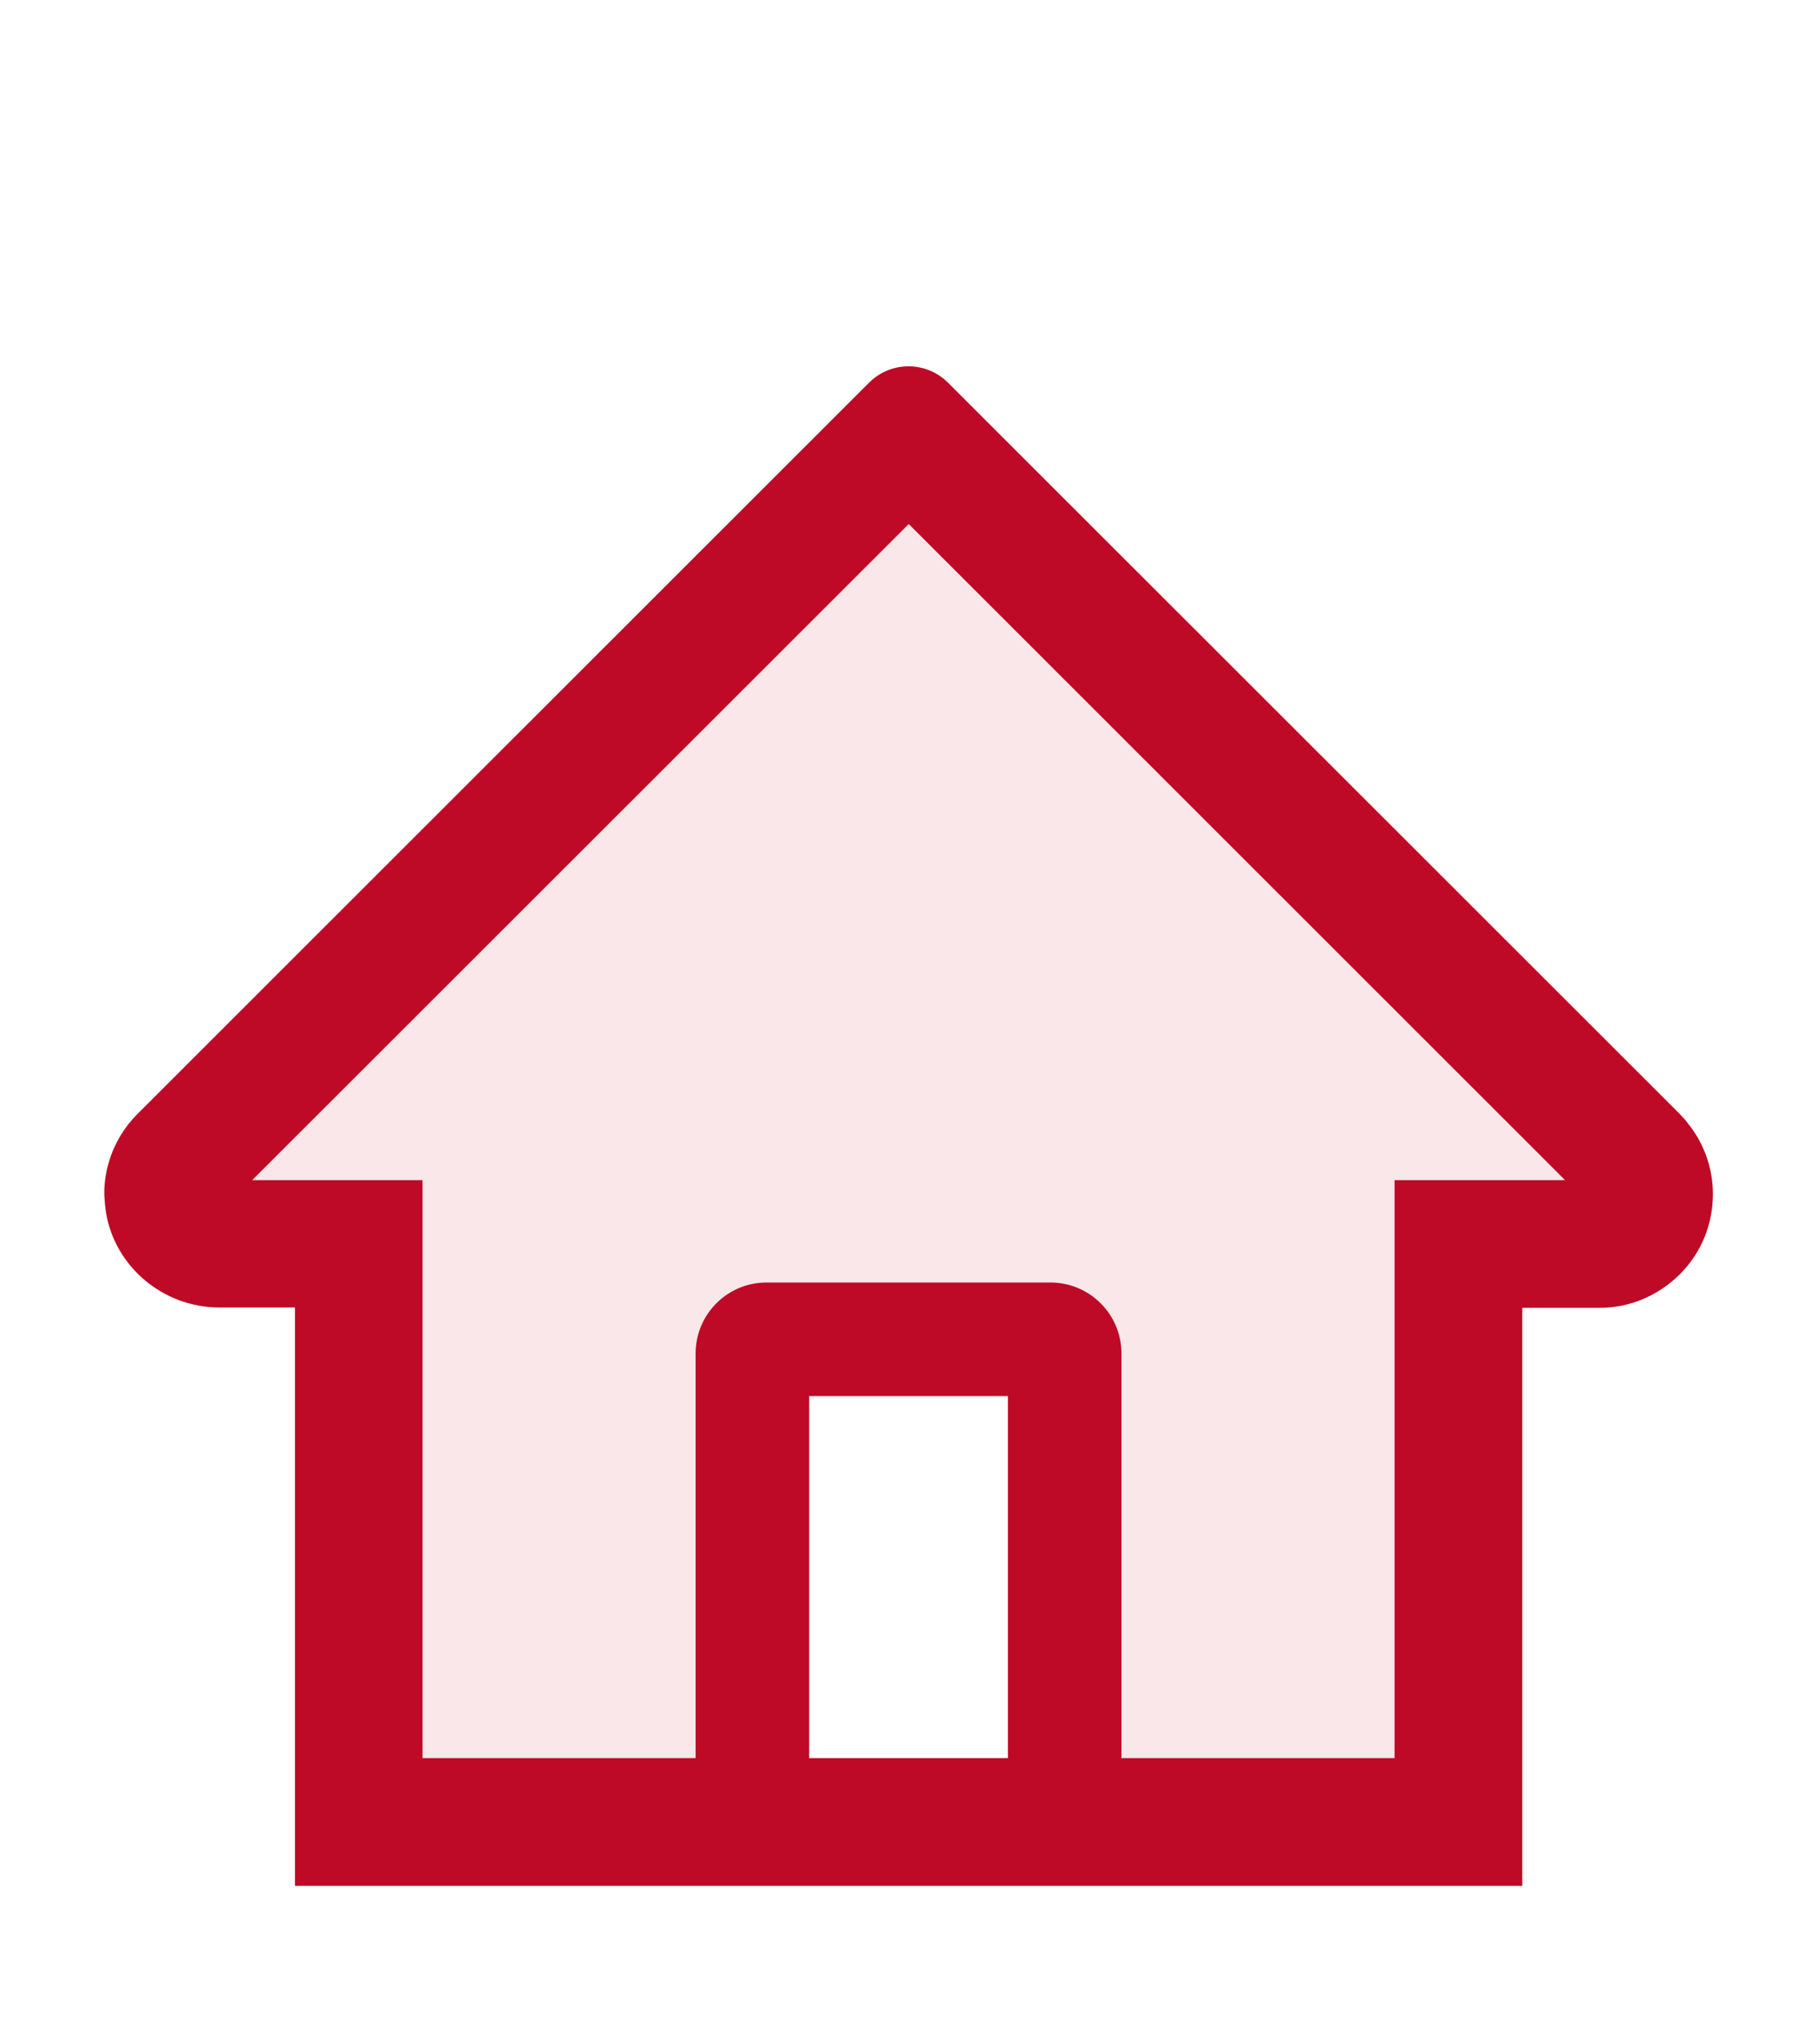 <?xml version="1.0" encoding="UTF-8"?> <svg xmlns="http://www.w3.org/2000/svg" width="24" height="27" viewBox="0 0 24 27" fill="none"><path opacity="0.1" d="M12.002 6.922L3.33 15.586H5.58V23.22H9.187V17.876C9.187 17.358 9.607 16.939 10.125 16.939H13.875C14.393 16.939 14.812 17.358 14.812 17.876V23.22H18.419V15.586H20.672L12.543 7.463L12.002 6.922ZM22.186 16.833C22.045 16.974 21.879 17.087 21.698 17.159C21.879 17.084 22.045 16.974 22.186 16.833ZM1.397 16.02C1.514 16.73 2.133 17.274 2.875 17.274H2.897C2.149 17.274 1.516 16.735 1.397 16.02ZM1.375 15.774V15.729V15.774ZM1.378 15.713C1.38 15.64 1.39 15.57 1.401 15.5C1.387 15.568 1.38 15.64 1.378 15.713Z" fill="#BE0A26"></path><path d="M22.289 14.829C22.289 14.826 22.287 14.826 22.287 14.824L22.245 14.775C22.242 14.772 22.24 14.768 22.235 14.765C22.219 14.746 22.2 14.728 22.184 14.709L13.128 5.66L12.521 5.053C12.382 4.915 12.195 4.838 12 4.838C11.805 4.838 11.618 4.915 11.48 5.053L1.817 14.711C1.642 14.885 1.513 15.099 1.442 15.335L1.428 15.384L1.421 15.41L1.414 15.438C1.409 15.454 1.407 15.471 1.404 15.487C1.404 15.489 1.404 15.494 1.402 15.496C1.388 15.567 1.381 15.637 1.378 15.71V15.787C1.378 15.799 1.378 15.811 1.381 15.822C1.381 15.834 1.381 15.843 1.383 15.855C1.383 15.867 1.385 15.879 1.385 15.89C1.385 15.904 1.388 15.918 1.39 15.932C1.39 15.94 1.392 15.947 1.392 15.954L1.4 16.012V16.015C1.519 16.729 2.154 17.268 2.9 17.268H3.896V24.907H20.107V17.273H21.125C21.326 17.273 21.521 17.233 21.699 17.158C21.877 17.083 22.043 16.973 22.186 16.832C22.326 16.693 22.436 16.528 22.512 16.346C22.587 16.163 22.625 15.968 22.625 15.771C22.625 15.426 22.507 15.096 22.289 14.829ZM13.313 23.219H10.688V18.438H13.313V23.219ZM18.42 15.586V23.219H14.813V17.875C14.813 17.358 14.393 16.938 13.875 16.938H10.125C9.607 16.938 9.188 17.358 9.188 17.875V23.219H5.581V15.586H3.331L12.003 6.921L12.544 7.462L20.672 15.586H18.42Z" fill="#BE0A26"></path></svg> 